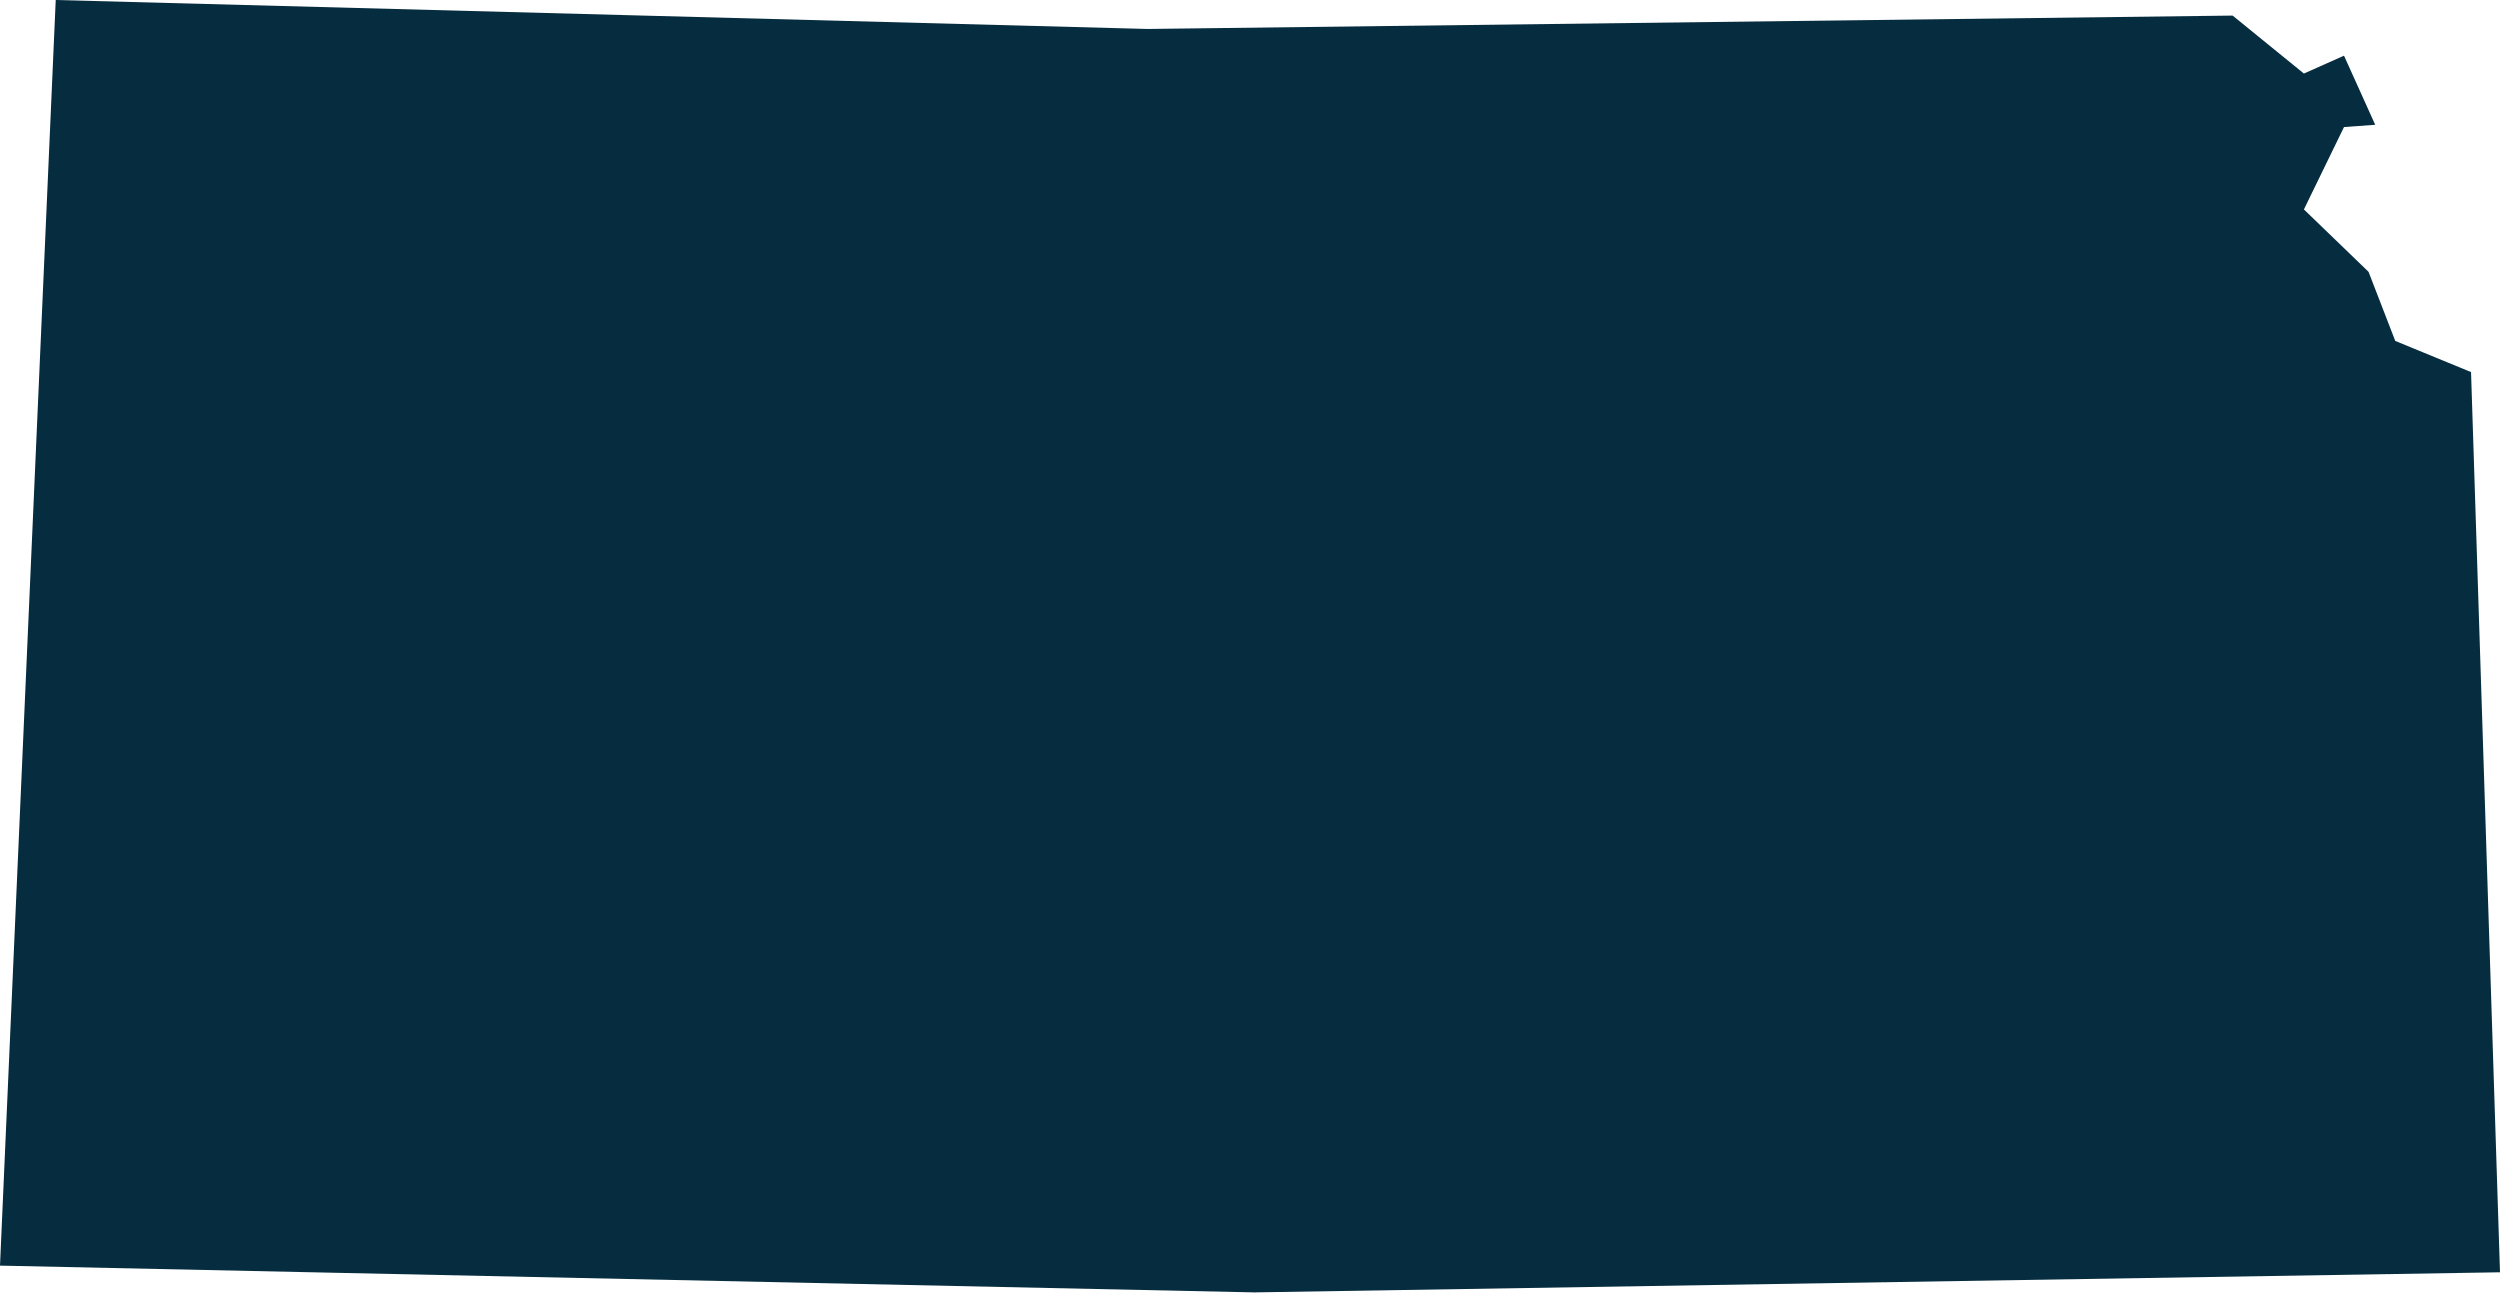 <svg width="48" height="25" viewBox="0 0 48 25" fill="none" xmlns="http://www.w3.org/2000/svg">
<path d="M48 24.428L24.085 24.814L0 24.3L1.07 0L22.032 0.556L42.866 0.299L44.235 1.412L45.005 1.069L45.604 2.396L45.005 2.439L44.235 4.021L45.476 5.219L45.989 6.546L47.444 7.144L48 24.428Z" fill="#062C3F"/>
</svg>
